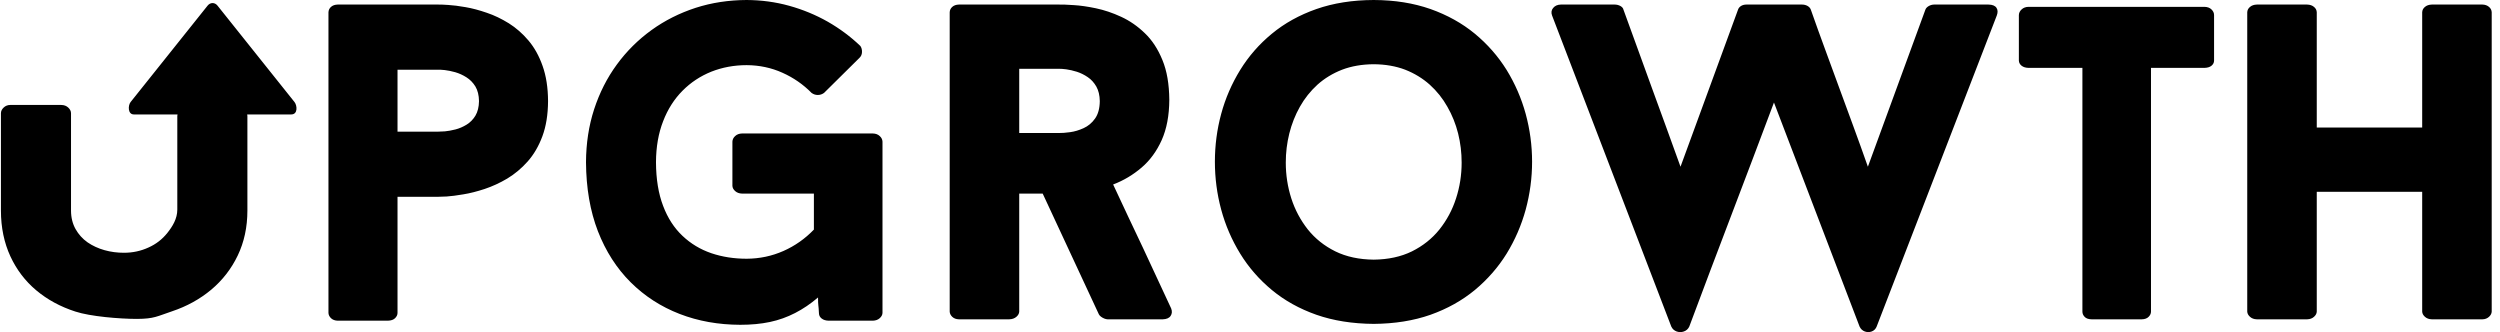 <svg width="271" height="36" viewBox="0 0 271 36" fill="none" xmlns="http://www.w3.org/2000/svg">
<path fill-rule="evenodd" clip-rule="evenodd" d="M47.483 0.494C47.691 0.486 48.057 0.503 48.581 0.536C49.104 0.569 49.736 0.643 50.46 0.774C51.184 0.897 51.95 1.103 52.764 1.384C53.579 1.655 54.369 2.041 55.159 2.527C55.941 3.02 56.648 3.638 57.289 4.395C57.929 5.152 58.437 6.065 58.819 7.153C59.202 8.23 59.401 9.498 59.409 10.962C59.401 12.427 59.194 13.694 58.794 14.773C58.395 15.843 57.863 16.756 57.198 17.505C56.524 18.262 55.791 18.871 54.985 19.357C54.178 19.834 53.355 20.212 52.532 20.485C51.708 20.756 50.935 20.954 50.22 21.068C49.504 21.193 48.896 21.266 48.414 21.3C47.923 21.324 47.616 21.332 47.483 21.332H43.091V33.923C43.091 34.129 42.999 34.318 42.826 34.491C42.65 34.664 42.393 34.754 42.042 34.763H36.603C36.304 34.754 36.062 34.664 35.879 34.491C35.705 34.318 35.614 34.129 35.605 33.923V1.334C35.614 1.103 35.705 0.905 35.879 0.749C36.062 0.585 36.304 0.503 36.603 0.494H47.483ZM47.483 14.271C47.641 14.271 47.89 14.263 48.231 14.238C48.573 14.204 48.955 14.139 49.371 14.032C49.787 13.925 50.186 13.752 50.577 13.514C50.967 13.276 51.283 12.954 51.533 12.543C51.782 12.123 51.915 11.596 51.924 10.962C51.915 10.321 51.782 9.794 51.533 9.374C51.275 8.955 50.95 8.625 50.56 8.379C50.169 8.131 49.769 7.951 49.346 7.827C48.93 7.711 48.556 7.638 48.215 7.596C47.873 7.564 47.632 7.547 47.483 7.556H43.091V14.271H47.483ZM80.441 14.469H94.614C94.922 14.477 95.171 14.568 95.362 14.748C95.554 14.92 95.654 15.127 95.662 15.357V33.923C95.654 34.129 95.554 34.318 95.362 34.491C95.171 34.664 94.922 34.754 94.614 34.763H89.823C89.516 34.754 89.266 34.681 89.074 34.532C88.883 34.384 88.784 34.204 88.775 33.973C88.767 33.734 88.75 33.545 88.741 33.422C88.725 33.29 88.716 33.183 88.707 33.091C88.7 33.001 88.692 32.894 88.683 32.772C88.683 32.648 88.675 32.475 88.675 32.245C87.868 32.936 87.037 33.496 86.188 33.931C85.339 34.368 84.434 34.697 83.459 34.903C82.487 35.109 81.413 35.208 80.241 35.208C77.879 35.2 75.691 34.813 73.67 34.03C71.65 33.248 69.878 32.104 68.364 30.599C66.85 29.093 65.661 27.241 64.812 25.061C63.971 22.879 63.538 20.386 63.523 17.579C63.532 15.538 63.823 13.629 64.404 11.843C64.986 10.065 65.801 8.445 66.866 6.996C67.923 5.548 69.179 4.305 70.625 3.259C72.073 2.214 73.67 1.416 75.409 0.848C77.155 0.288 78.993 0.009 80.939 0C82.528 0.009 84.059 0.214 85.547 0.626C87.028 1.037 88.425 1.613 89.731 2.354C91.037 3.104 92.209 3.975 93.266 4.987C93.391 5.168 93.449 5.391 93.44 5.646C93.432 5.901 93.34 6.107 93.167 6.271L89.323 10.074C89.115 10.223 88.892 10.296 88.65 10.296C88.409 10.296 88.184 10.223 87.977 10.074C87.069 9.152 86.014 8.42 84.815 7.885C83.609 7.342 82.321 7.07 80.939 7.062C79.575 7.062 78.295 7.3 77.105 7.77C75.924 8.247 74.884 8.929 73.986 9.834C73.087 10.739 72.38 11.843 71.882 13.144C71.374 14.444 71.117 15.925 71.109 17.579C71.117 19.414 71.374 20.995 71.882 22.319C72.38 23.644 73.087 24.723 73.986 25.571C74.884 26.418 75.924 27.043 77.105 27.447C78.295 27.85 79.575 28.047 80.939 28.047C82.345 28.039 83.676 27.759 84.923 27.207C86.163 26.657 87.269 25.882 88.226 24.887V20.986H80.441C80.133 20.978 79.883 20.887 79.692 20.714C79.501 20.542 79.401 20.352 79.393 20.146V15.357C79.401 15.127 79.501 14.92 79.692 14.748C79.883 14.568 80.133 14.477 80.441 14.469ZM119.117 34.072L113.028 20.986H110.484V33.776C110.475 33.982 110.375 34.171 110.176 34.343C109.976 34.515 109.718 34.607 109.386 34.614H103.946C103.646 34.607 103.405 34.515 103.222 34.343C103.047 34.171 102.955 33.982 102.947 33.776V1.334C102.955 1.103 103.047 0.905 103.222 0.749C103.405 0.585 103.646 0.503 103.946 0.494H114.774C115.133 0.486 115.666 0.503 116.373 0.553C117.088 0.593 117.886 0.708 118.792 0.897C119.69 1.086 120.606 1.391 121.529 1.819C122.46 2.247 123.317 2.839 124.099 3.597C124.89 4.353 125.521 5.317 126.004 6.502C126.494 7.679 126.737 9.119 126.753 10.815C126.744 12.518 126.469 13.975 125.929 15.185C125.388 16.386 124.665 17.381 123.75 18.163C122.835 18.946 121.812 19.563 120.664 19.998C121.197 21.117 121.736 22.278 122.286 23.463C122.844 24.649 123.383 25.792 123.908 26.888L126.952 33.43C127.076 33.742 127.052 34.014 126.894 34.245C126.737 34.483 126.452 34.598 126.053 34.614H120.065C119.966 34.614 119.84 34.582 119.707 34.532C119.574 34.475 119.45 34.409 119.342 34.326C119.233 34.245 119.159 34.154 119.117 34.072ZM110.484 7.457V14.419H114.774C115.099 14.427 115.507 14.395 115.997 14.328C116.489 14.263 116.971 14.114 117.462 13.892C117.952 13.67 118.368 13.325 118.701 12.855C119.034 12.386 119.208 11.76 119.217 10.962C119.208 10.336 119.083 9.811 118.843 9.383C118.601 8.963 118.293 8.616 117.912 8.362C117.536 8.106 117.137 7.909 116.73 7.778C116.314 7.646 115.931 7.564 115.581 7.514C115.233 7.473 114.966 7.448 114.774 7.457H110.484ZM148.91 0C151.19 0.009 153.236 0.338 155.066 0.98C156.895 1.63 158.493 2.518 159.873 3.654C161.246 4.79 162.394 6.099 163.317 7.581C164.232 9.07 164.922 10.657 165.387 12.353C165.845 14.041 166.078 15.769 166.078 17.53C166.078 19.29 165.845 21.019 165.387 22.715C164.922 24.41 164.232 26.006 163.317 27.497C162.394 28.985 161.246 30.294 159.873 31.438C158.493 32.574 156.895 33.471 155.066 34.121C153.236 34.763 151.19 35.092 148.91 35.109C146.606 35.092 144.535 34.763 142.697 34.121C140.85 33.471 139.246 32.574 137.873 31.438C136.492 30.294 135.353 28.985 134.438 27.497C133.523 26.006 132.832 24.41 132.375 22.715C131.918 21.019 131.694 19.29 131.694 17.53C131.694 15.769 131.918 14.041 132.375 12.353C132.832 10.657 133.523 9.07 134.438 7.581C135.353 6.099 136.492 4.79 137.873 3.654C139.246 2.518 140.85 1.63 142.697 0.98C144.535 0.338 146.606 0.009 148.91 0ZM148.91 28.146C150.483 28.129 151.863 27.833 153.053 27.249C154.242 26.657 155.24 25.867 156.038 24.871C156.838 23.866 157.436 22.747 157.835 21.506C158.242 20.255 158.442 18.962 158.442 17.629C158.442 16.55 158.317 15.506 158.06 14.469C157.802 13.44 157.411 12.468 156.895 11.571C156.388 10.666 155.748 9.868 154.983 9.177C154.217 8.494 153.327 7.951 152.321 7.556C151.307 7.169 150.167 6.972 148.91 6.963C147.647 6.972 146.498 7.169 145.483 7.556C144.469 7.951 143.579 8.494 142.814 9.177C142.057 9.868 141.416 10.666 140.909 11.571C140.402 12.468 140.019 13.44 139.761 14.469C139.504 15.506 139.379 16.55 139.379 17.629C139.379 18.962 139.578 20.255 139.977 21.506C140.377 22.747 140.976 23.866 141.766 24.871C142.565 25.867 143.554 26.657 144.752 27.249C145.941 27.833 147.33 28.129 148.91 28.146ZM216.452 1.68L203.427 35.405C203.319 35.668 203.136 35.84 202.895 35.932C202.646 36.023 202.396 36.023 202.146 35.932C201.897 35.84 201.706 35.668 201.581 35.405L192.298 11.111C190.767 15.185 189.237 19.241 187.69 23.291C186.143 27.34 184.621 31.38 183.116 35.405C182.99 35.668 182.791 35.84 182.532 35.932C182.275 36.023 182.01 36.023 181.751 35.932C181.494 35.84 181.295 35.668 181.17 35.405L168.244 1.68C168.128 1.367 168.168 1.094 168.36 0.865C168.552 0.626 168.834 0.503 169.192 0.494H175.031C175.263 0.494 175.471 0.553 175.654 0.651C175.838 0.758 175.946 0.881 175.979 1.037C176.528 2.552 177.053 4.009 177.568 5.408C178.076 6.806 178.574 8.19 179.073 9.555C179.572 10.922 180.07 12.304 180.586 13.702C181.093 15.103 181.618 16.558 182.167 18.073L188.406 1.037C188.456 0.881 188.564 0.758 188.721 0.651C188.88 0.553 189.079 0.494 189.305 0.494H195.343C195.574 0.494 195.776 0.553 195.95 0.651C196.125 0.758 196.233 0.881 196.29 1.037C196.822 2.552 197.347 4.009 197.863 5.408C198.37 6.806 198.877 8.19 199.384 9.555C199.892 10.922 200.399 12.304 200.907 13.702C201.423 15.103 201.946 16.558 202.479 18.073L208.716 1.037C208.775 0.881 208.901 0.758 209.083 0.651C209.266 0.553 209.457 0.494 209.665 0.494H215.554C215.978 0.503 216.27 0.618 216.418 0.848C216.568 1.071 216.577 1.35 216.452 1.68ZM240.005 1.63V6.568C240.005 6.789 239.904 6.979 239.722 7.128C239.539 7.276 239.282 7.35 238.957 7.359H233.168V33.776C233.168 33.982 233.084 34.171 232.91 34.343C232.743 34.515 232.494 34.607 232.169 34.614H226.73C226.38 34.607 226.131 34.515 225.972 34.343C225.807 34.171 225.733 33.982 225.733 33.776V7.359H219.892C219.585 7.35 219.336 7.276 219.144 7.128C218.954 6.979 218.853 6.789 218.845 6.568V1.63C218.853 1.399 218.954 1.193 219.144 1.021C219.336 0.84 219.585 0.749 219.892 0.741H238.957C239.282 0.749 239.539 0.84 239.722 1.021C239.904 1.193 240.005 1.399 240.005 1.63ZM263.613 0.494H269.103C269.386 0.503 269.618 0.585 269.81 0.749C269.993 0.905 270.093 1.103 270.101 1.334V33.776C270.093 33.982 269.993 34.171 269.81 34.343C269.618 34.515 269.386 34.607 269.103 34.614H263.613C263.305 34.607 263.056 34.515 262.864 34.343C262.673 34.171 262.573 33.982 262.565 33.776V20.789H251.137V33.776C251.129 33.982 251.029 34.171 250.837 34.343C250.646 34.515 250.397 34.607 250.089 34.614H244.65C244.342 34.607 244.091 34.515 243.901 34.343C243.71 34.171 243.61 33.982 243.601 33.776V1.334C243.61 1.103 243.71 0.905 243.901 0.749C244.091 0.585 244.342 0.503 244.65 0.494H250.089C250.397 0.503 250.646 0.585 250.837 0.749C251.029 0.905 251.129 1.103 251.137 1.334V13.827H262.565V1.334C262.573 1.103 262.673 0.905 262.864 0.749C263.056 0.585 263.305 0.503 263.613 0.494ZM14.853 34.569C12.958 34.569 9.778 34.303 8.168 33.772C6.55 33.249 5.141 32.486 3.933 31.474C2.734 30.47 1.795 29.234 1.124 27.782C0.453 26.33 0.101 24.678 0.101 22.82V12.274C0.101 12.041 0.212 11.833 0.395 11.66C0.586 11.479 0.824 11.378 1.107 11.378H6.642C6.951 11.378 7.203 11.481 7.397 11.66C7.586 11.835 7.698 12.044 7.698 12.274V22.82C7.698 23.589 7.871 24.263 8.193 24.836C8.514 25.405 8.948 25.89 9.493 26.272C10.038 26.645 10.65 26.927 11.33 27.118C12.008 27.309 12.713 27.4 13.434 27.4C14.382 27.4 15.271 27.209 16.084 26.835C16.906 26.471 17.594 25.939 18.147 25.242C18.701 24.546 19.22 23.712 19.22 22.72V12.586C19.22 12.524 19.228 12.463 19.244 12.405H14.508C13.846 12.405 13.863 11.431 14.158 11.06L22.504 0.61C22.799 0.24 23.283 0.24 23.578 0.61L31.923 11.06C32.219 11.431 32.306 12.405 31.573 12.405H26.795C26.81 12.463 26.818 12.524 26.818 12.586V22.82C26.818 24.629 26.461 26.257 25.769 27.699C25.077 29.144 24.117 30.378 22.902 31.399C21.678 32.42 20.26 33.208 18.642 33.747C17.032 34.286 16.715 34.56 14.853 34.569Z" fill="black"/>
</svg>
